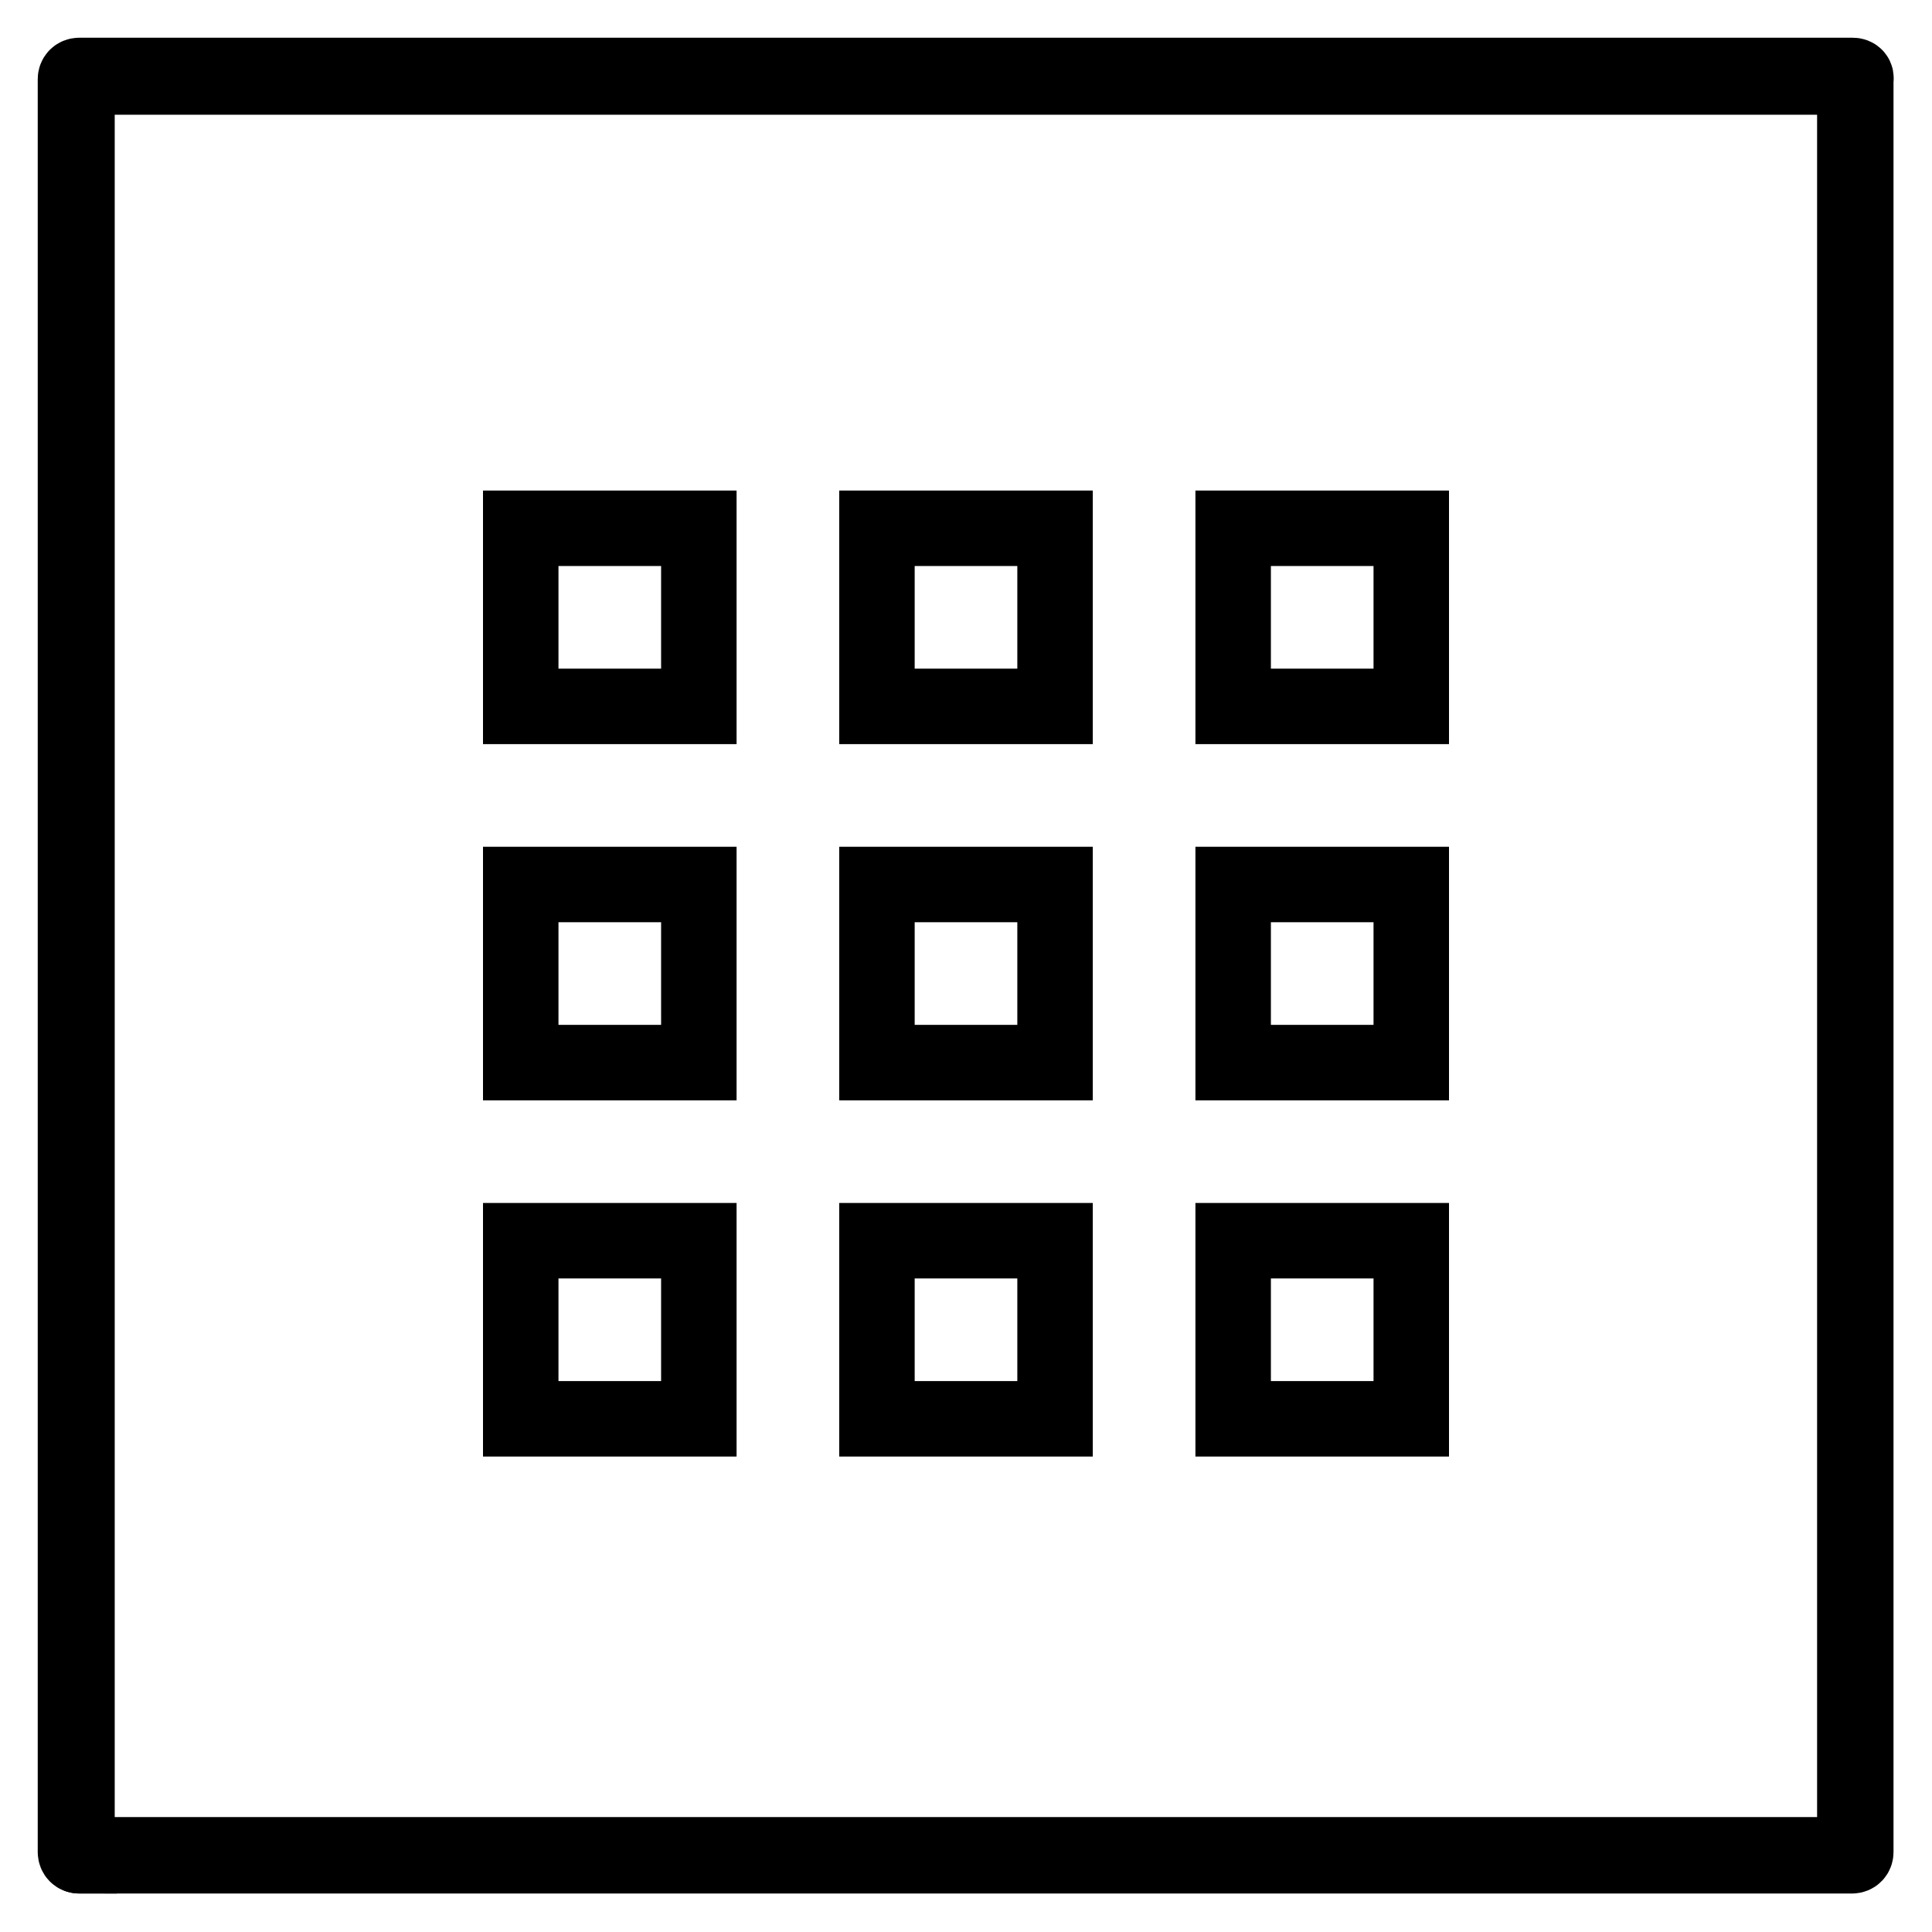 <?xml version="1.0" encoding="utf-8"?>
<!-- Svg Vector Icons : http://www.onlinewebfonts.com/icon -->
<!DOCTYPE svg PUBLIC "-//W3C//DTD SVG 1.1//EN" "http://www.w3.org/Graphics/SVG/1.1/DTD/svg11.dtd">
<svg version="1.1" xmlns="http://www.w3.org/2000/svg" xmlns:xlink="http://www.w3.org/1999/xlink" x="0px" y="0px" viewBox="0 0 256 256" enable-background="new 0 0 256 256" xml:space="preserve">
<g><g><path stroke-width="10" fill-opacity="0" stroke="#000000"  d="M10.5,245.9c-0.2,0-0.4-0.2-0.4-0.4V10.5c0-0.2,0.2-0.4,0.4-0.4h234.9c0.2,0,0.4,0.2,0.4,0.4v234.9c0,0.2-0.2,0.4-0.4,0.4H10.5z"/><path stroke-width="10" fill-opacity="0" stroke="#000000"  d="M245.5,10.3c0.1,0,0.3,0.1,0.3,0.3v234.9c0,0.1-0.1,0.3-0.3,0.3h-235c-0.1,0-0.3-0.1-0.3-0.3V10.5c0-0.1,0.1-0.3,0.3-0.3H245.5 M245.5,10h-235c-0.3,0-0.5,0.2-0.5,0.5v234.9c0,0.3,0.2,0.5,0.5,0.5h234.9c0.3,0,0.5-0.2,0.5-0.5V10.5C246,10.2,245.8,10,245.5,10L245.5,10z"/><path stroke-width="10" fill-opacity="0" stroke="#000000"  d="M69,70h23.6v23.6H69V70z"/><path stroke-width="10" fill-opacity="0" stroke="#000000"  d="M116.2,70h23.6v23.6h-23.6V70z"/><path stroke-width="10" fill-opacity="0" stroke="#000000"  d="M163.4,70H187v23.6h-23.6V70z"/><path stroke-width="10" fill-opacity="0" stroke="#000000"  d="M69,117.2h23.6v23.6H69V117.2z"/><path stroke-width="10" fill-opacity="0" stroke="#000000"  d="M116.2,117.2h23.6v23.6h-23.6V117.2z"/><path stroke-width="10" fill-opacity="0" stroke="#000000"  d="M163.4,117.2H187v23.6h-23.6V117.2z"/><path stroke-width="10" fill-opacity="0" stroke="#000000"  d="M69,164.4h23.6V188H69V164.4z"/><path stroke-width="10" fill-opacity="0" stroke="#000000"  d="M116.2,164.4h23.6V188h-23.6V164.4z"/><path stroke-width="10" fill-opacity="0" stroke="#000000"  d="M163.4,164.4H187V188h-23.6V164.4z"/></g></g>
</svg>